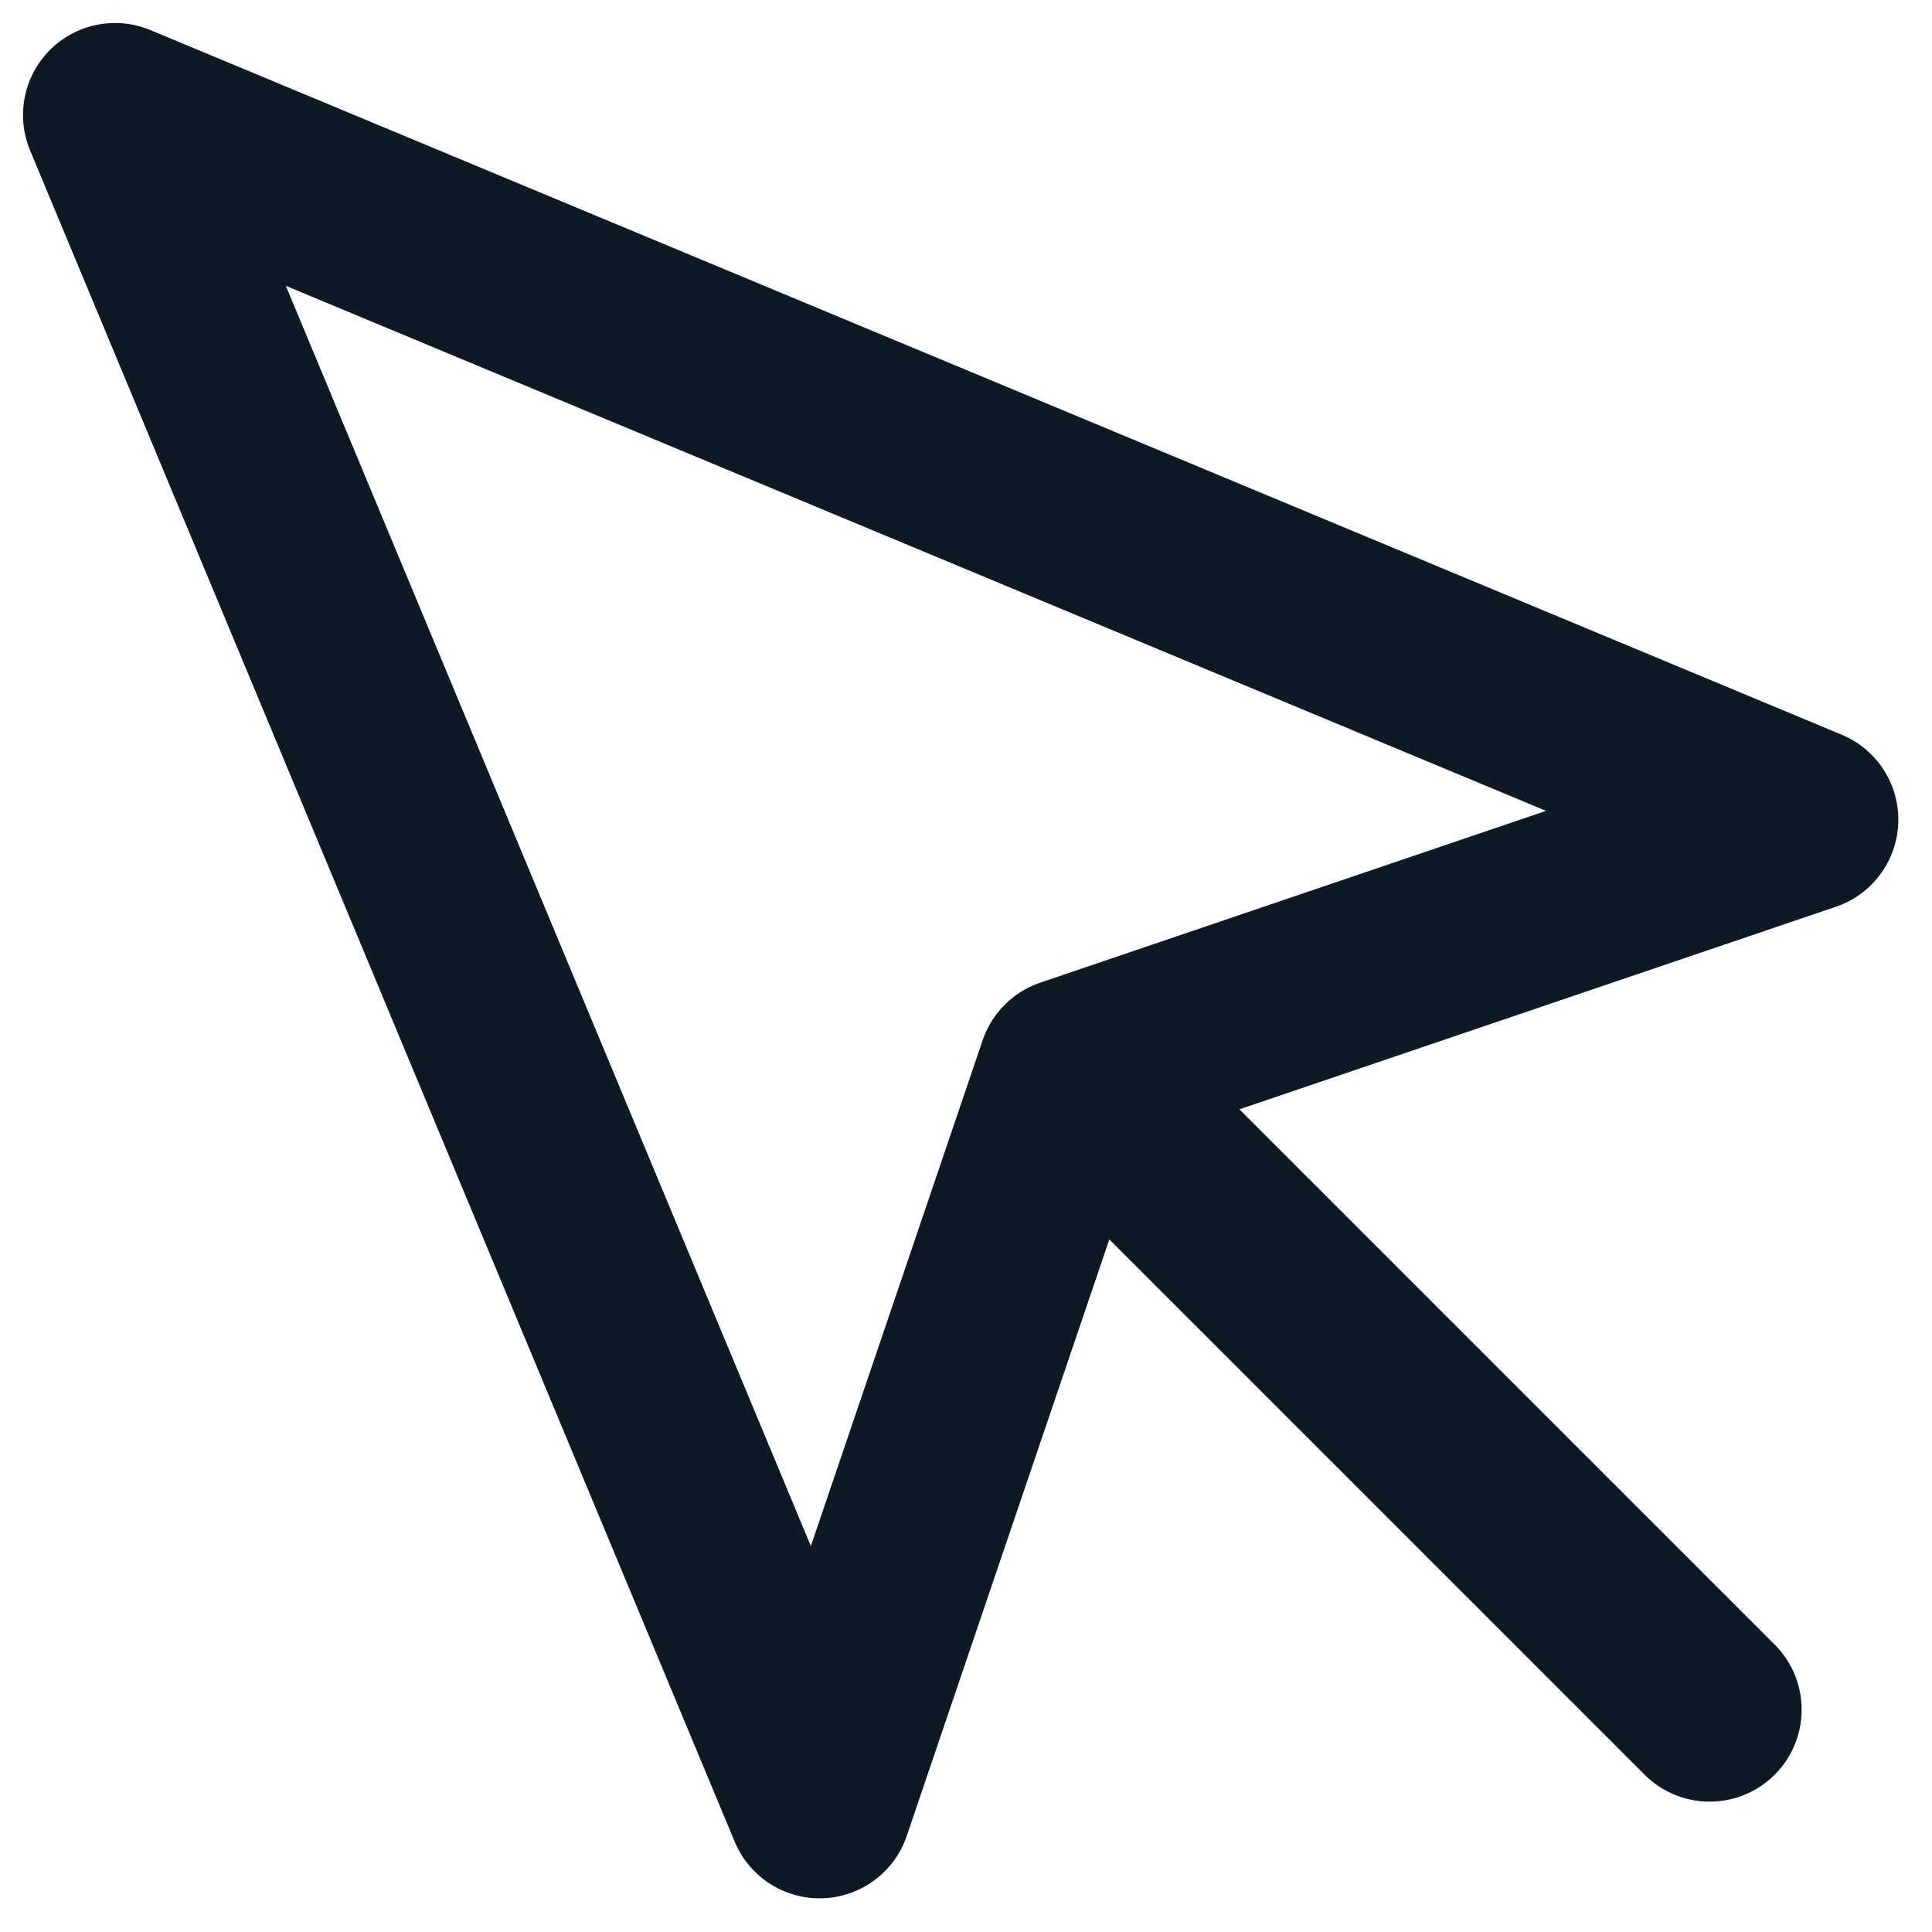 <svg width="21" height="21" viewBox="0 0 21 21" fill="none" xmlns="http://www.w3.org/2000/svg">
<path d="M12.083 12.083L18.583 18.583M1.25 1.25L8.909 19.634L11.628 11.628L19.634 8.909L1.25 1.25Z" stroke="#0D1A26" stroke-width="2" stroke-linecap="round" stroke-linejoin="round"/>
</svg>
